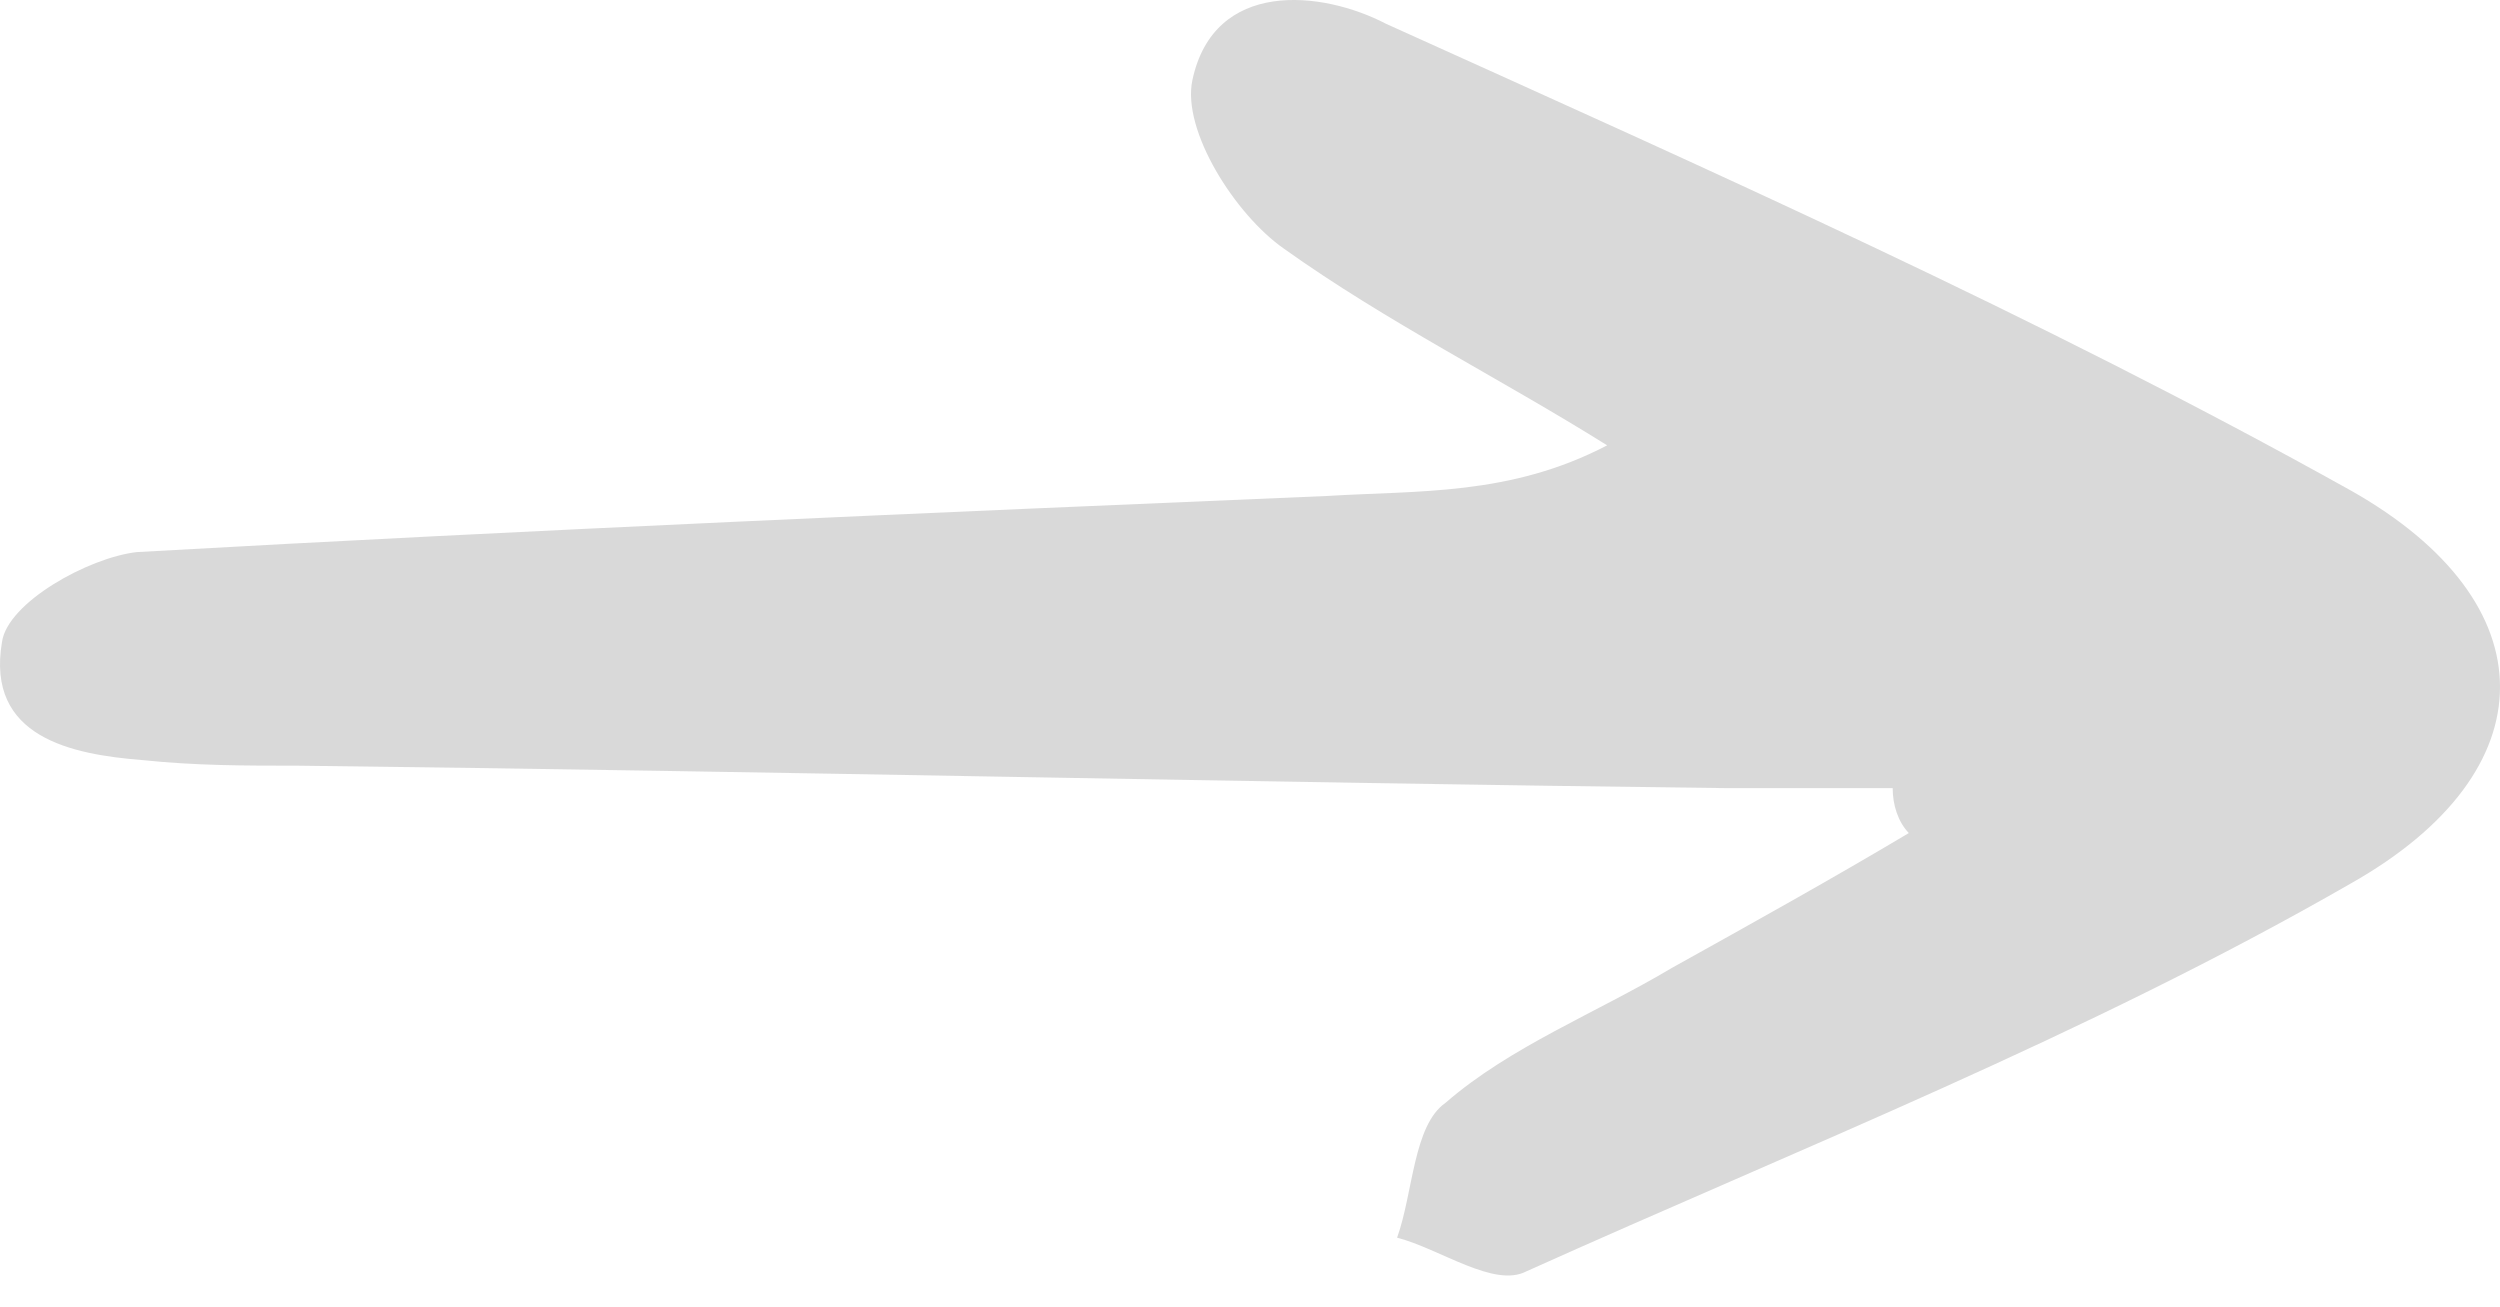 <svg width="44" height="23" viewBox="0 0 44 23" fill="none" xmlns="http://www.w3.org/2000/svg">
<path d="M33.311 13.871C32.363 13.871 31.32 13.871 30.372 13.871C22.029 13.772 13.592 13.574 5.249 13.476C4.301 13.476 3.448 13.476 2.5 13.377C1.267 13.278 -0.25 12.981 0.035 11.3C0.13 10.607 1.552 9.816 2.405 9.717C9.42 9.322 16.341 9.025 23.357 8.729C24.968 8.63 26.58 8.729 28.286 7.838C26.39 6.652 24.399 5.663 22.598 4.377C21.745 3.784 20.797 2.3 20.986 1.41C21.366 -0.37 23.262 -0.172 24.399 0.421C30.088 2.993 35.871 5.564 41.369 8.63C44.877 10.607 44.877 13.574 41.369 15.552C36.724 18.223 31.699 20.2 26.864 22.376C26.295 22.673 25.347 21.98 24.589 21.783C24.873 20.992 24.873 19.805 25.442 19.409C26.58 18.42 28.097 17.827 29.424 17.036C30.846 16.245 32.268 15.453 33.595 14.662C33.406 14.464 33.311 14.168 33.311 13.871Z" fill="#D9D9D9"/>
</svg>
